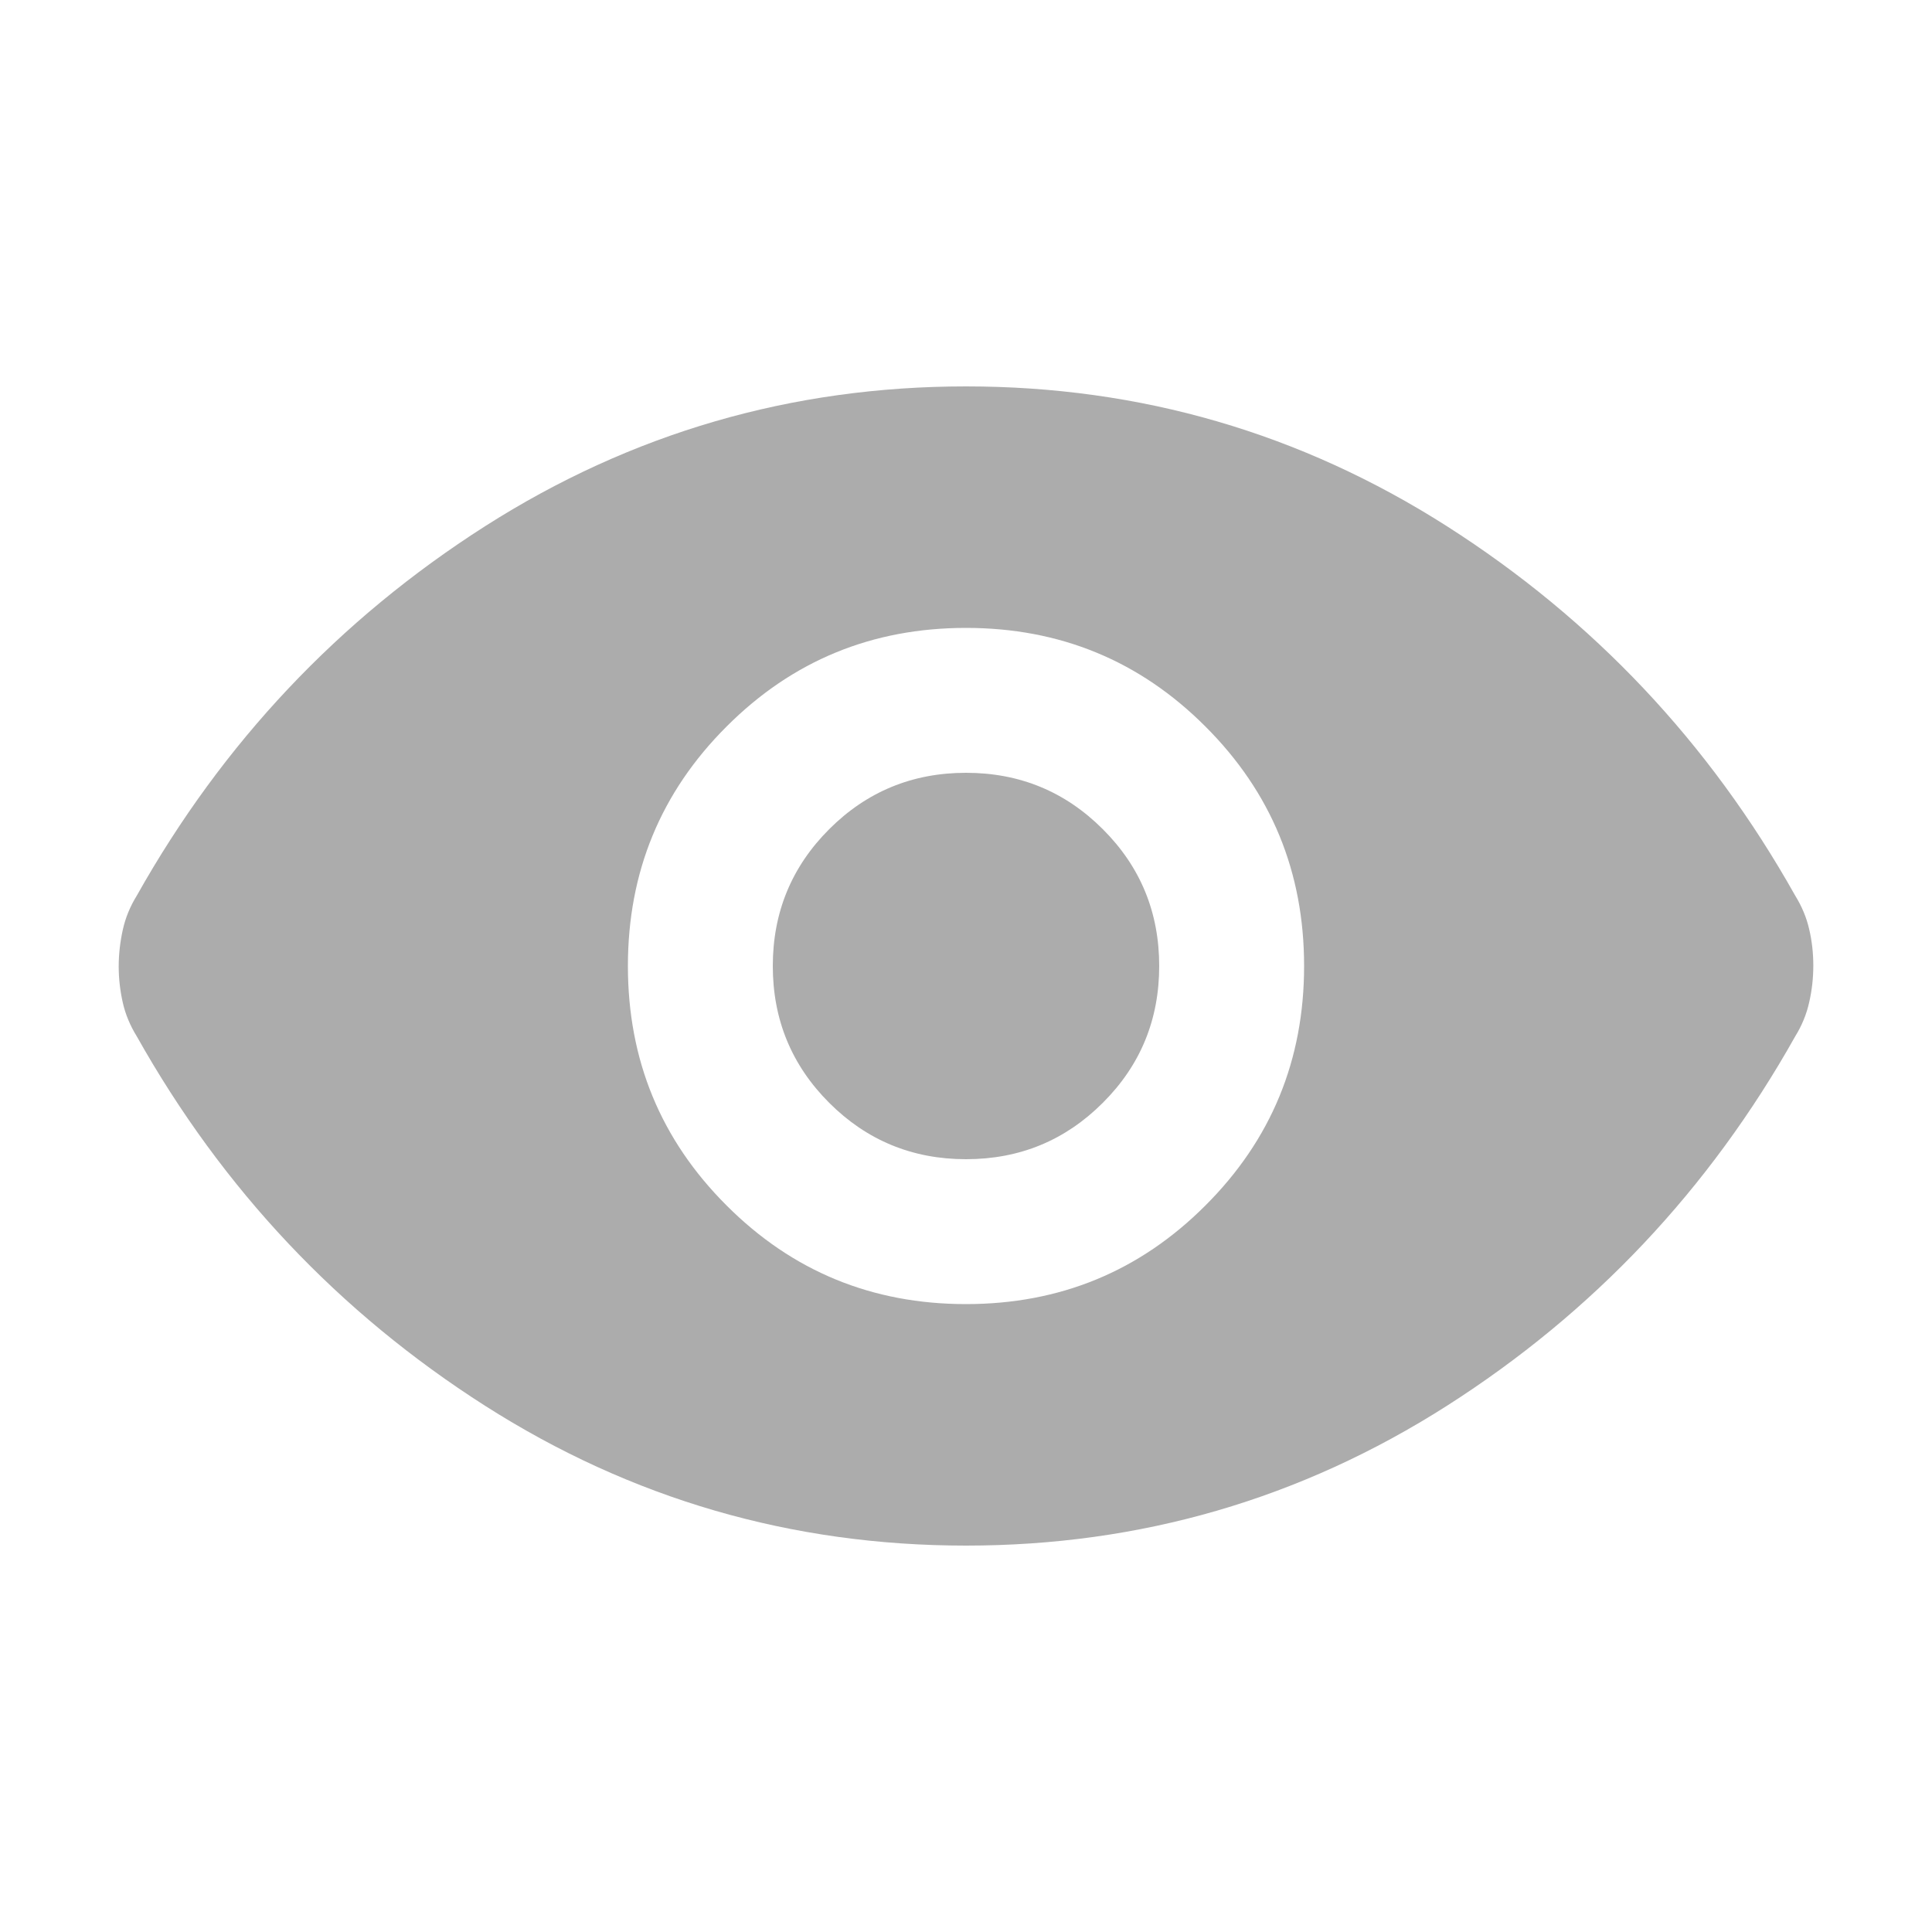 <svg width="16" height="16" viewBox="0 0 16 16" fill="none" xmlns="http://www.w3.org/2000/svg">
<mask id="mask0_43_72" style="mask-type:alpha" maskUnits="userSpaceOnUse" x="0" y="0" width="16" height="16">
<rect width="16" height="16" fill="#D9D9D9"/>
</mask>
<g mask="url(#mask0_43_72)">
<path d="M8 10.8C8.778 10.8 9.439 10.528 9.983 9.983C10.528 9.439 10.8 8.778 10.8 8C10.8 7.222 10.528 6.561 9.983 6.017C9.439 5.472 8.778 5.2 8 5.2C7.222 5.2 6.561 5.472 6.017 6.017C5.472 6.561 5.2 7.222 5.2 8C5.2 8.778 5.472 9.439 6.017 9.983C6.561 10.528 7.222 10.8 8 10.8ZM8 9.6C7.556 9.6 7.178 9.444 6.867 9.133C6.556 8.822 6.4 8.444 6.4 8C6.4 7.556 6.556 7.178 6.867 6.867C7.178 6.556 7.556 6.4 8 6.4C8.445 6.4 8.822 6.556 9.133 6.867C9.445 7.178 9.6 7.556 9.6 8C9.6 8.444 9.445 8.822 9.133 9.133C8.822 9.444 8.445 9.6 8 9.6ZM8 12.8C6.556 12.8 5.228 12.414 4.017 11.642C2.806 10.869 1.845 9.85 1.133 8.583C1.078 8.494 1.039 8.401 1.017 8.304C0.995 8.206 0.983 8.106 0.983 8.004C0.983 7.901 0.995 7.8 1.017 7.7C1.039 7.6 1.078 7.506 1.133 7.417C1.845 6.15 2.806 5.131 4.017 4.358C5.228 3.586 6.556 3.2 8 3.2C9.445 3.2 10.772 3.586 11.983 4.358C13.194 5.131 14.156 6.15 14.867 7.417C14.922 7.506 14.961 7.599 14.983 7.696C15.006 7.794 15.017 7.894 15.017 7.996C15.017 8.099 15.006 8.2 14.983 8.3C14.961 8.4 14.922 8.494 14.867 8.583C14.156 9.85 13.194 10.869 11.983 11.642C10.772 12.414 9.445 12.8 8 12.8Z" fill="#ACACAC"/>
</g>
</svg>
